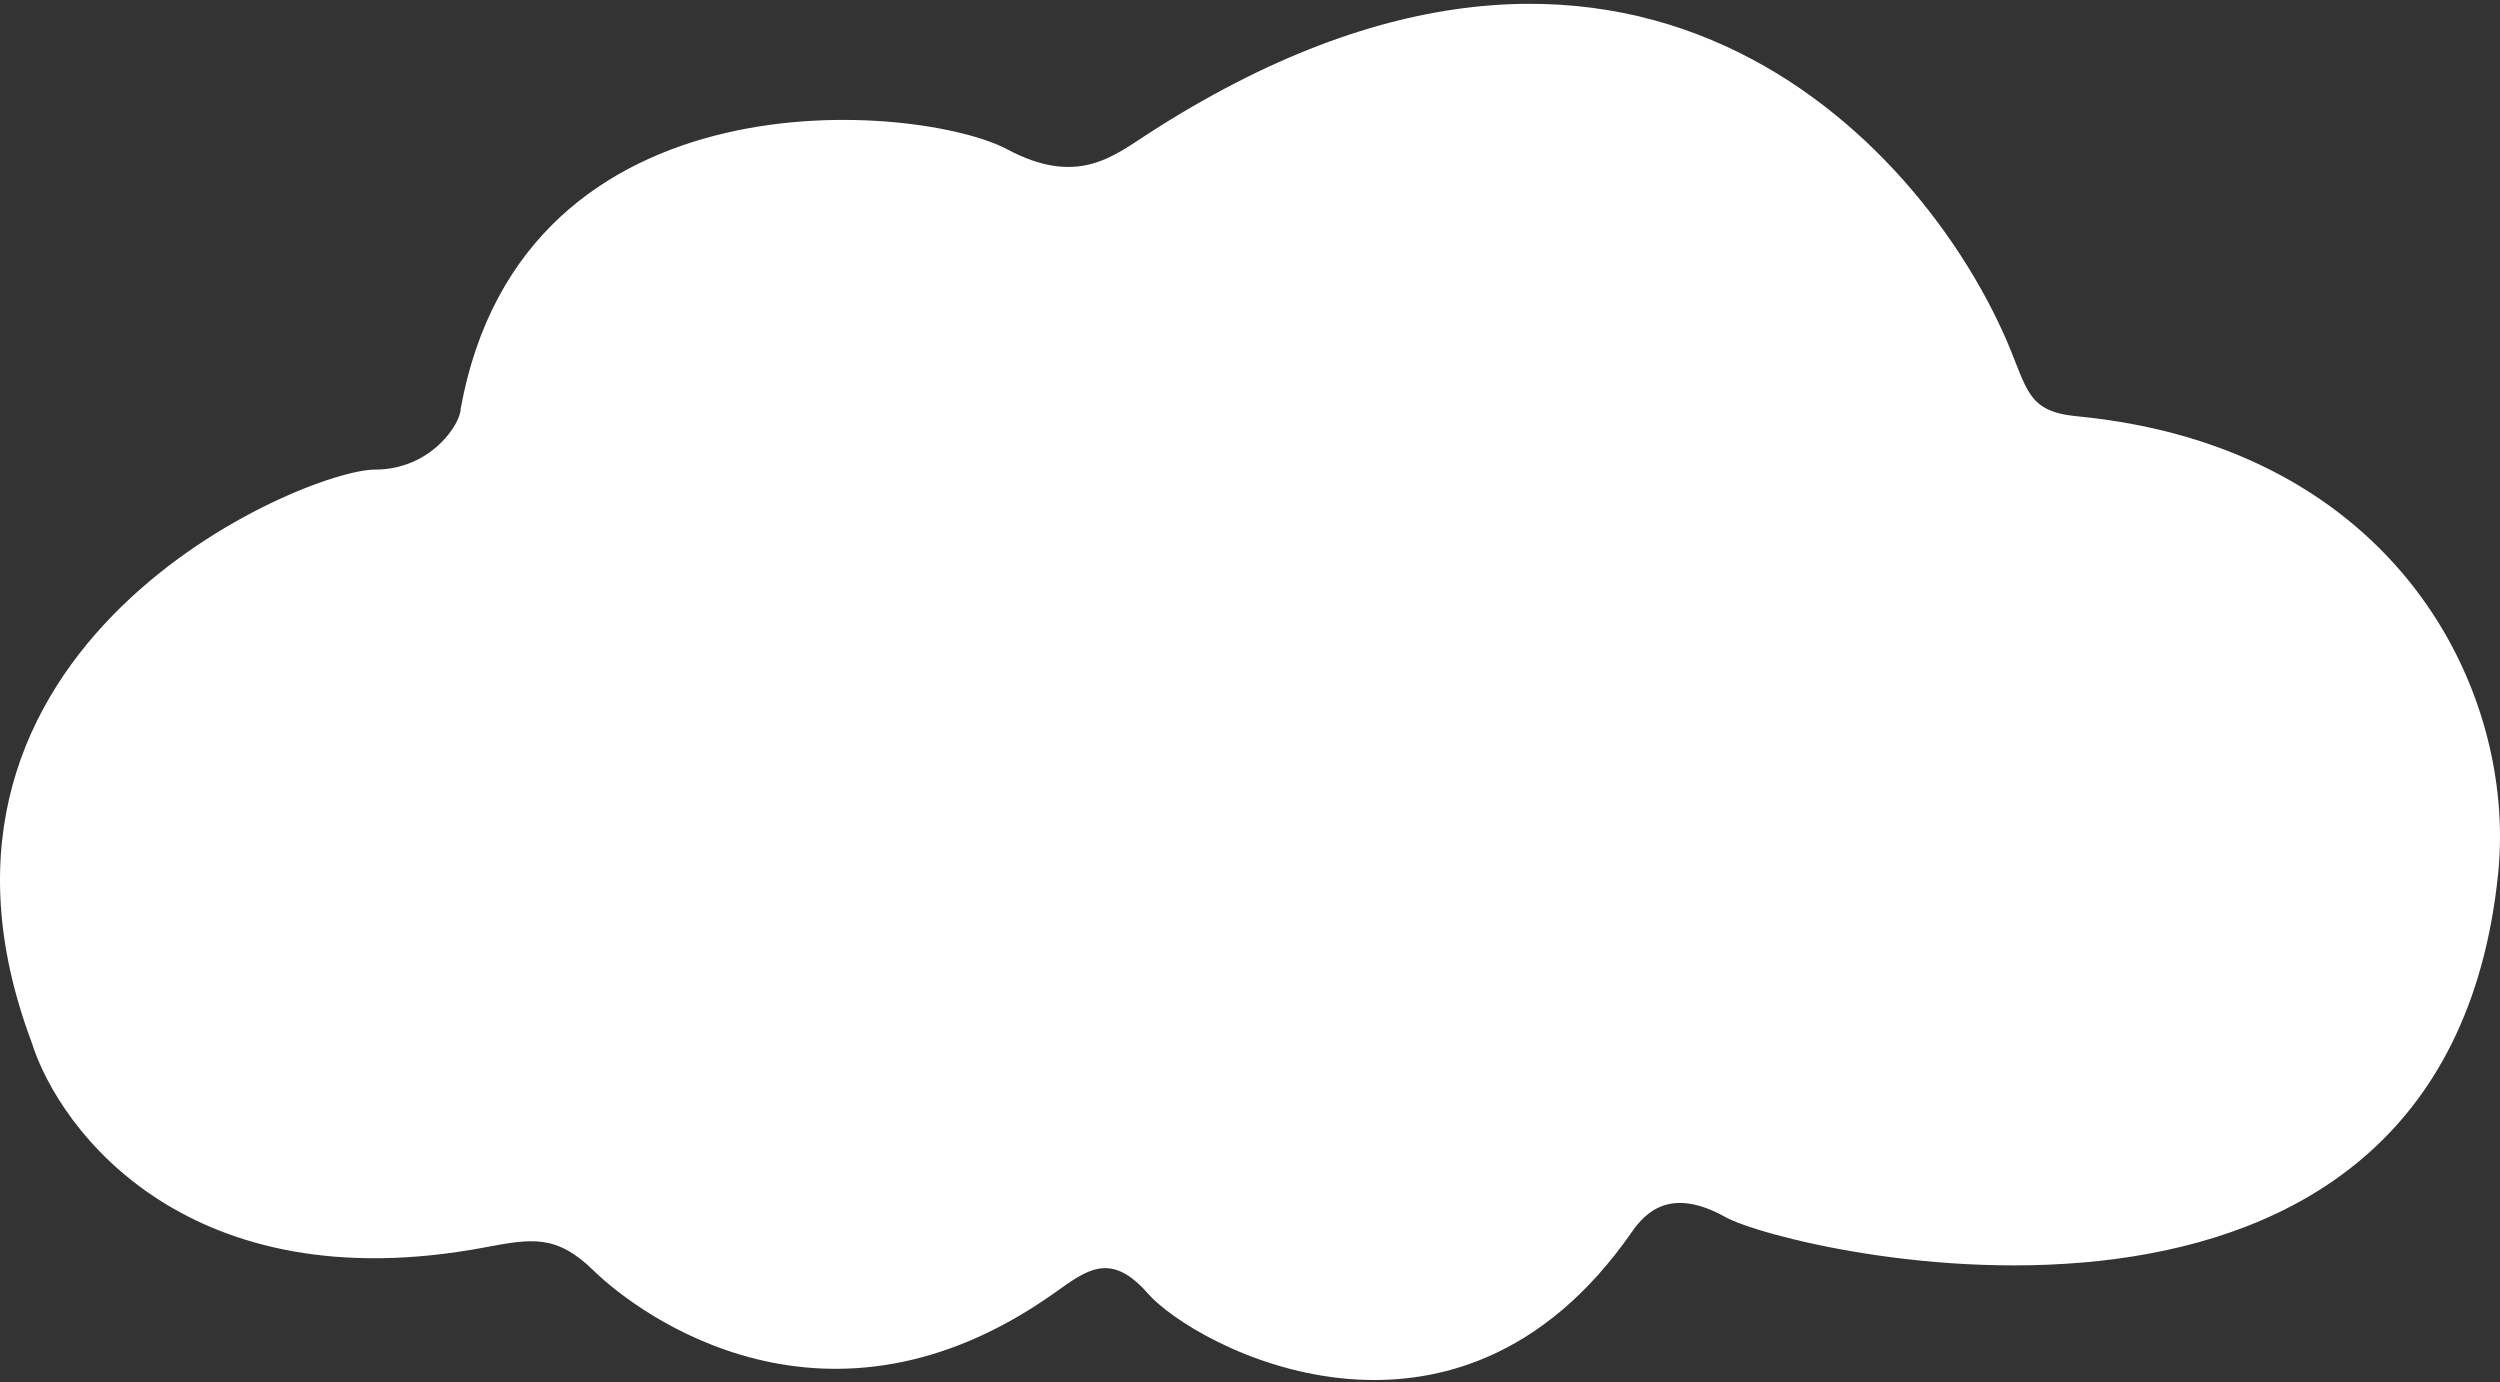 <svg width="416" height="230" viewBox="0 0 416 230" fill="none" xmlns="http://www.w3.org/2000/svg">
<rect x="0" y="0" width="416" height="230" fill="#333333" stroke="none"/>
<path d="M190.975 22.305C270.991 -29.473 319.572 23.574 333.861 56.57C337.399 64.74 337.231 68.461 345.544 69.26C398.801 74.378 418.805 114.946 415.688 145.404C406.595 234.238 297.73 208.451 287.091 202.512C277.998 197.435 273.83 201.702 271.503 205.05C242.069 247.397 198.761 224.086 190.968 215.202C184.733 208.095 180.761 211.395 175.38 215.202C137.71 241.852 106.535 219.009 98.741 211.395C92.548 205.344 88.405 206.119 80.71 207.559L80.556 207.588C31.715 216.725 9.984 188.552 5.224 173.323C-19.456 107.332 50.688 78.143 62.378 78.143C71.731 78.143 76.659 70.529 76.659 67.991C87.051 10.883 153.298 17.228 167.586 24.843C179.198 31.031 185.092 26.112 190.975 22.305Z" fill="white"/>
</svg>
